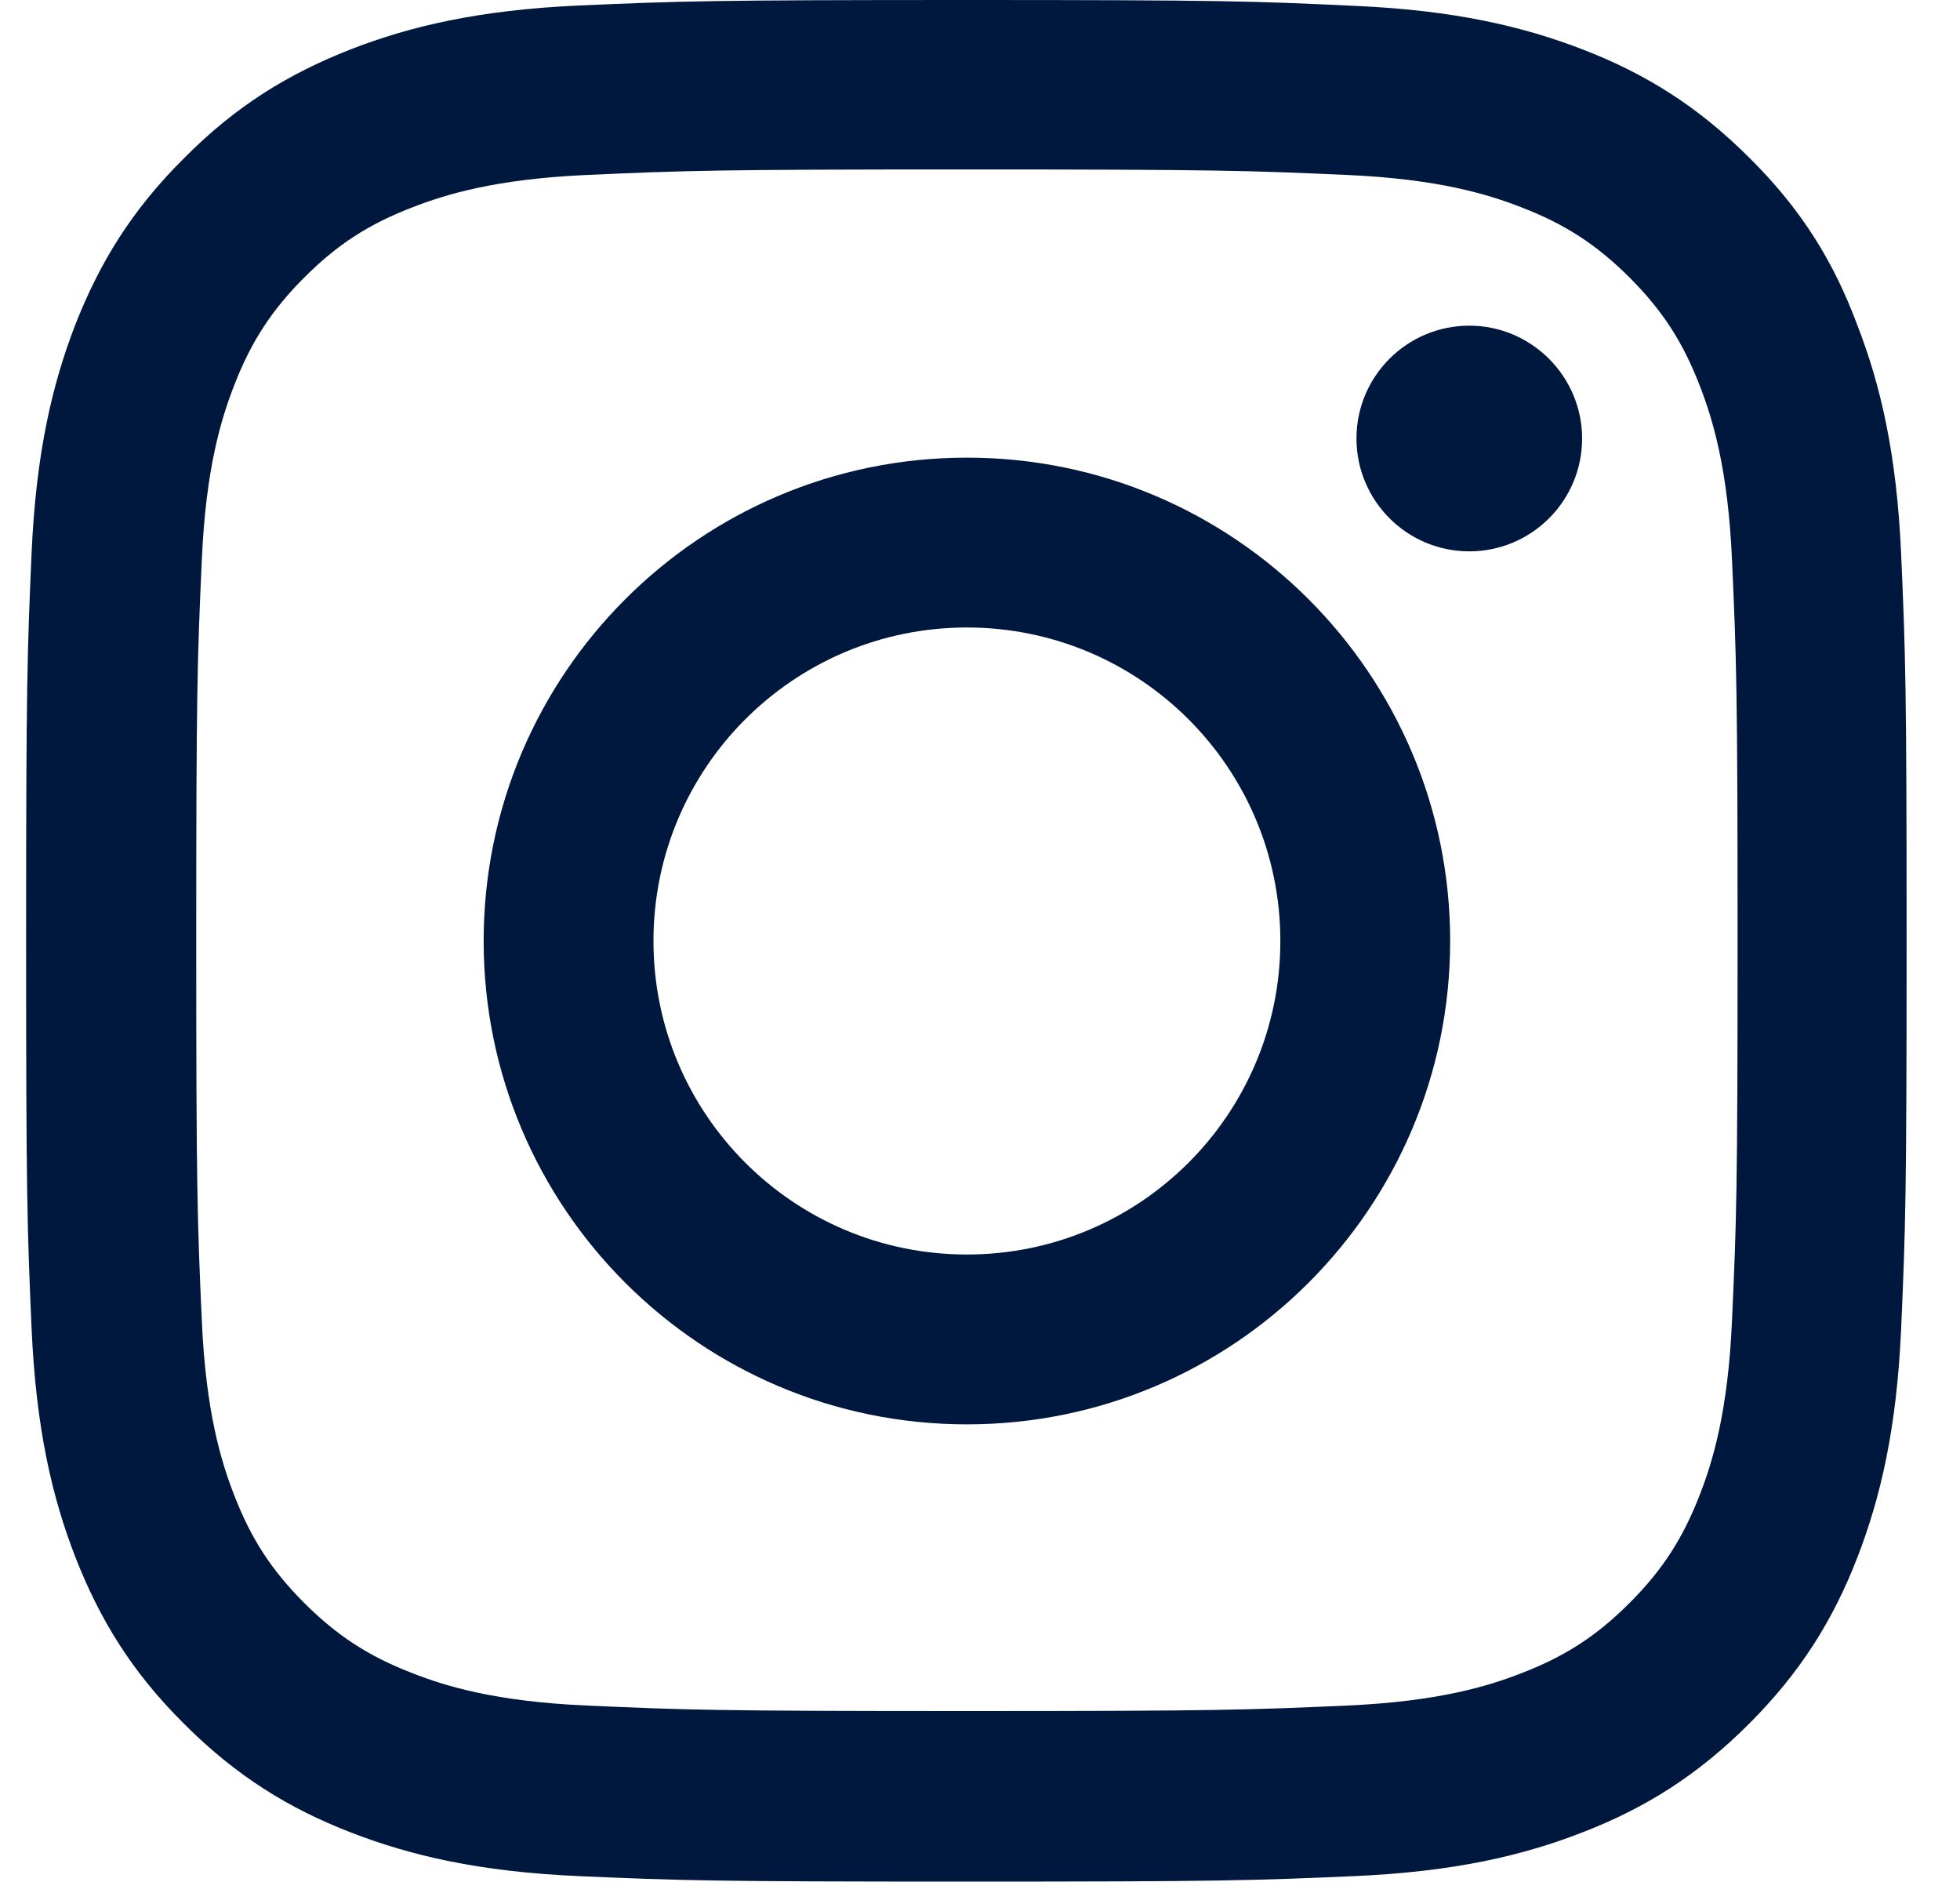 <svg width="25" height="24" viewBox="0 0 25 24" fill="none" xmlns="http://www.w3.org/2000/svg">
<g clip-path="url(#clip0_1581_15486)">
<path d="M12.333 2.161C15.539 2.161 15.919 2.175 17.18 2.231C18.352 2.283 18.985 2.48 19.406 2.644C19.964 2.859 20.367 3.122 20.785 3.539C21.206 3.961 21.464 4.359 21.68 4.917C21.844 5.339 22.041 5.977 22.092 7.144C22.149 8.409 22.163 8.789 22.163 11.991C22.163 15.197 22.149 15.577 22.092 16.837C22.041 18.009 21.844 18.642 21.68 19.064C21.464 19.622 21.202 20.025 20.785 20.442C20.363 20.864 19.964 21.122 19.406 21.337C18.985 21.502 18.347 21.698 17.18 21.75C15.914 21.806 15.535 21.82 12.333 21.82C9.127 21.82 8.747 21.806 7.486 21.75C6.314 21.698 5.681 21.502 5.26 21.337C4.702 21.122 4.299 20.859 3.881 20.442C3.46 20.02 3.202 19.622 2.986 19.064C2.822 18.642 2.625 18.005 2.574 16.837C2.517 15.572 2.503 15.192 2.503 11.991C2.503 8.784 2.517 8.405 2.574 7.144C2.625 5.972 2.822 5.339 2.986 4.917C3.202 4.359 3.464 3.956 3.881 3.539C4.303 3.117 4.702 2.859 5.26 2.644C5.681 2.48 6.319 2.283 7.486 2.231C8.747 2.175 9.127 2.161 12.333 2.161ZM12.333 0C9.075 0 8.667 0.014 7.388 0.07C6.113 0.127 5.236 0.333 4.477 0.628C3.685 0.938 3.014 1.345 2.349 2.016C1.678 2.681 1.271 3.352 0.961 4.139C0.666 4.903 0.46 5.775 0.403 7.05C0.347 8.334 0.333 8.742 0.333 12C0.333 15.258 0.347 15.666 0.403 16.945C0.46 18.22 0.666 19.097 0.961 19.856C1.271 20.648 1.678 21.319 2.349 21.984C3.014 22.65 3.685 23.062 4.472 23.367C5.236 23.663 6.108 23.869 7.383 23.925C8.663 23.981 9.071 23.995 12.328 23.995C15.586 23.995 15.994 23.981 17.274 23.925C18.549 23.869 19.425 23.663 20.185 23.367C20.972 23.062 21.642 22.65 22.308 21.984C22.974 21.319 23.386 20.648 23.691 19.861C23.986 19.097 24.192 18.225 24.249 16.95C24.305 15.67 24.319 15.262 24.319 12.005C24.319 8.747 24.305 8.339 24.249 7.059C24.192 5.784 23.986 4.908 23.691 4.148C23.395 3.352 22.988 2.681 22.317 2.016C21.652 1.35 20.981 0.938 20.194 0.633C19.43 0.338 18.558 0.131 17.283 0.075C15.999 0.014 15.591 0 12.333 0Z" fill="#00183D"/>
<path d="M12.333 5.836C8.93 5.836 6.169 8.597 6.169 12C6.169 15.403 8.93 18.164 12.333 18.164C15.736 18.164 18.497 15.403 18.497 12C18.497 8.597 15.736 5.836 12.333 5.836ZM12.333 15.998C10.125 15.998 8.335 14.208 8.335 12C8.335 9.792 10.125 8.002 12.333 8.002C14.541 8.002 16.331 9.792 16.331 12C16.331 14.208 14.541 15.998 12.333 15.998Z" fill="#00183D"/>
<path d="M20.18 5.592C20.18 6.389 19.533 7.031 18.741 7.031C17.944 7.031 17.302 6.384 17.302 5.592C17.302 4.795 17.949 4.153 18.741 4.153C19.533 4.153 20.18 4.8 20.18 5.592Z" fill="#00183D"/>
</g>
<defs>
<clipPath id="clip0_1581_15486">
<rect width="24" height="24" fill="white" transform="translate(0.333)"/>
</clipPath>
</defs>
</svg>
